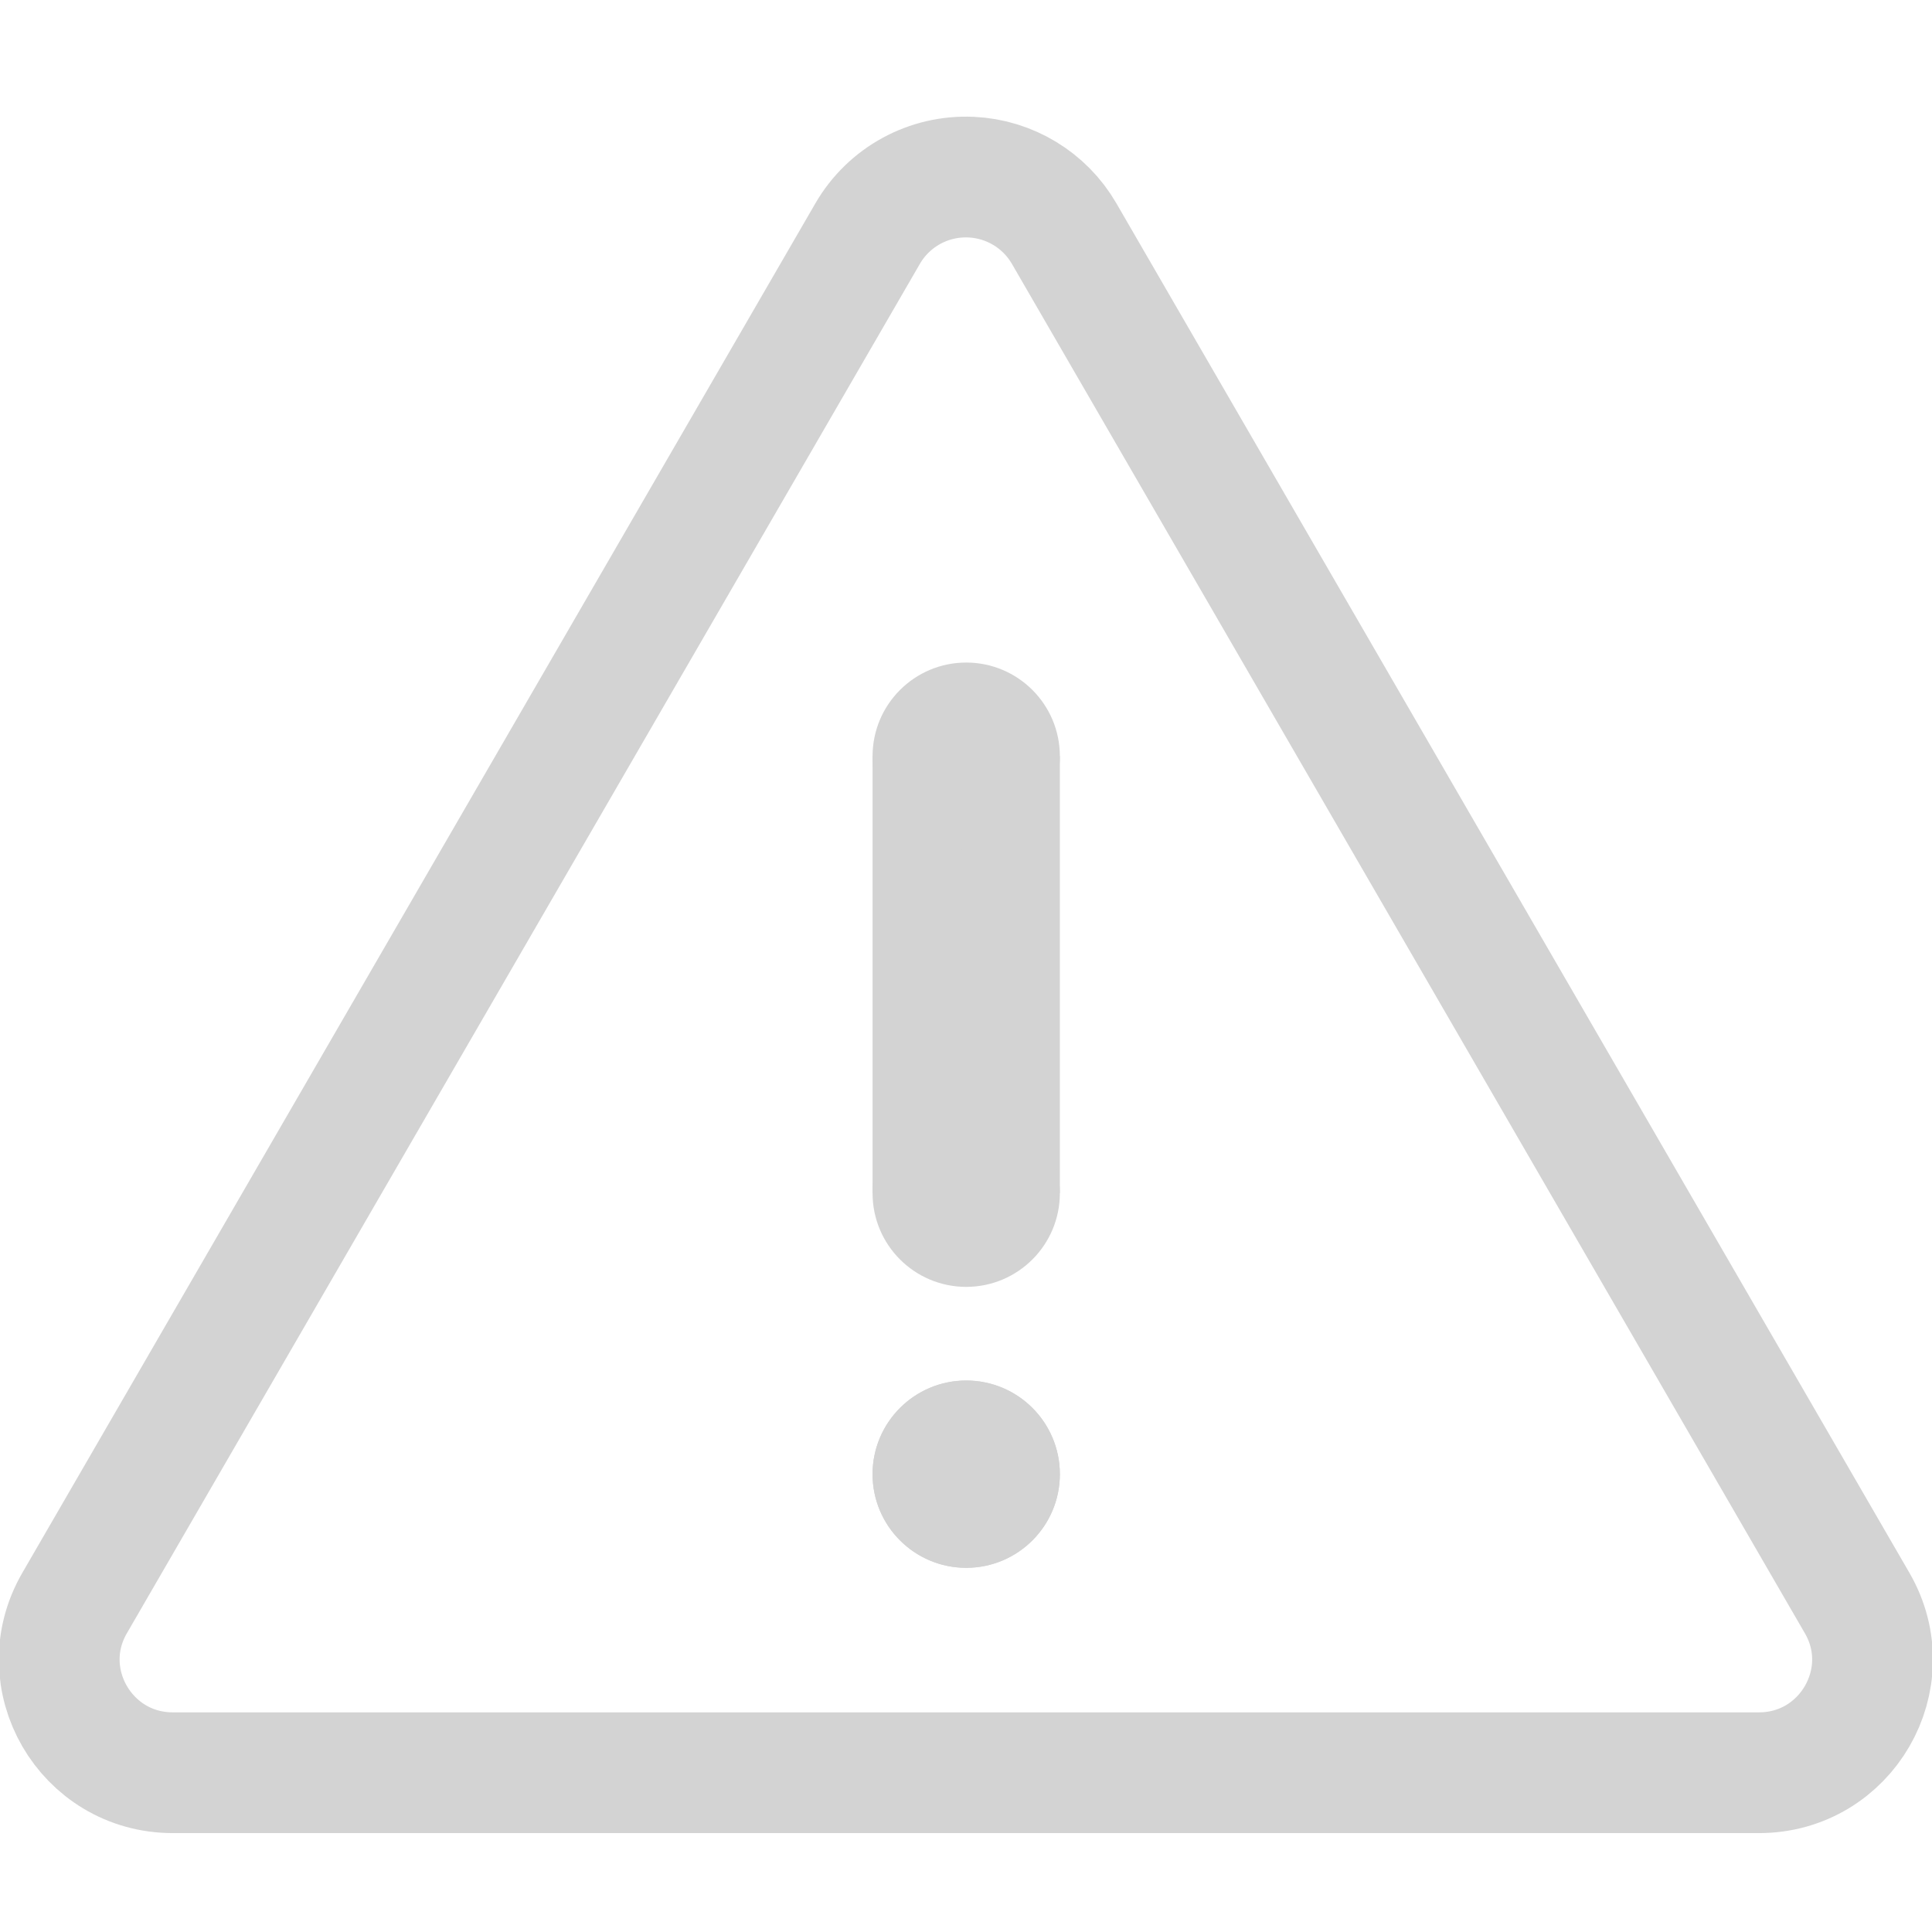 <?xml version="1.0" encoding="UTF-8" standalone="no"?>
<!-- Created with Inkscape (http://www.inkscape.org/) -->

<svg
   xmlns:dc="http://purl.org/dc/elements/1.1/"
   xmlns:cc="http://creativecommons.org/ns#"
   xmlns:rdf="http://www.w3.org/1999/02/22-rdf-syntax-ns#"
   xmlns:svg="http://www.w3.org/2000/svg"
   xmlns="http://www.w3.org/2000/svg"
   xmlns:sodipodi="http://sodipodi.sourceforge.net/DTD/sodipodi-0.dtd"
   xmlns:inkscape="http://www.inkscape.org/namespaces/inkscape"
   width="128"
   height="128"
   viewBox="0 0 128 128"
   version="1.1"
   id="svg8"
   inkscape:export-filename="D:\Bethesda Game Modding\Mod Organizer 2\stylesheets\Paper\Dark\dots.png"
   inkscape:export-xdpi="307.20001"
   inkscape:export-ydpi="307.20001"
   inkscape:version="0.92.1 r15371"
   sodipodi:docname="problems.svg">
  <defs
     id="defs2" />
  <sodipodi:namedview
     id="base"
     pagecolor="#505050"
     bordercolor="#666666"
     borderopacity="1.0"
     inkscape:pageopacity="0"
     inkscape:pageshadow="2"
     inkscape:zoom="2.7490221"
     inkscape:cx="29.143293"
     inkscape:cy="24.756816"
     inkscape:document-units="px"
     inkscape:current-layer="layer25"
     showgrid="false"
     units="px"
     borderlayer="true"
     inkscape:showpageshadow="false"
     inkscape:snap-page="true"
     inkscape:snap-bbox="true"
     inkscape:bbox-nodes="true"
     inkscape:snap-bbox-edge-midpoints="true"
     inkscape:snap-bbox-midpoints="true"
     showguides="false"
     inkscape:guide-bbox="true"
     inkscape:window-width="1920"
     inkscape:window-height="1027"
     inkscape:window-x="-8"
     inkscape:window-y="-8"
     inkscape:window-maximized="1"
     inkscape:snap-center="true"
     inkscape:snap-object-midpoints="true"
     inkscape:measure-start="18.8975,12.498"
     inkscape:measure-end="20,12.498"
     inkscape:snap-intersection-paths="true"
     inkscape:object-paths="true"
     inkscape:snap-smooth-nodes="true"
     inkscape:snap-midpoints="true"
     inkscape:snap-global="true">
    <sodipodi:guide
       position="64,64"
       orientation="1,0"
       id="guide4039"
       inkscape:locked="false" />
    <sodipodi:guide
       position="64,64"
       orientation="0,1"
       id="guide3935"
       inkscape:locked="false"
       inkscape:label=""
       inkscape:color="rgb(0,0,255)" />
  </sodipodi:namedview>
  <g
     inkscape:groupmode="layer"
     id="layer25"
     inkscape:label="Content"
     transform="translate(0,108)">
    <g
       id="g3861"
       transform="matrix(0.553,0,0,0.553,28.614,-29.751)"
       style="fill:#737373;fill-opacity:1;stroke-width:1.809" />
    <path
       style="color:#000000;font-style:normal;font-variant:normal;font-weight:normal;font-stretch:normal;font-size:medium;line-height:normal;font-family:sans-serif;font-variant-ligatures:normal;font-variant-position:normal;font-variant-caps:normal;font-variant-numeric:normal;font-variant-alternates:normal;font-feature-settings:normal;text-indent:0;text-align:start;text-decoration:none;text-decoration-line:none;text-decoration-style:solid;text-decoration-color:#000000;letter-spacing:normal;word-spacing:normal;text-transform:none;writing-mode:lr-tb;direction:ltr;text-orientation:mixed;dominant-baseline:auto;baseline-shift:baseline;text-anchor:start;white-space:normal;shape-padding:0;clip-rule:nonzero;display:inline;overflow:visible;visibility:visible;opacity:1;isolation:auto;mix-blend-mode:normal;color-interpolation:sRGB;color-interpolation-filters:linearRGB;solid-color:#000000;solid-opacity:1;vector-effect:none;fill:none;fill-opacity:1;fill-rule:nonzero;stroke:#d3d3d3;stroke-width:8;stroke-linecap:round;stroke-linejoin:round;stroke-miterlimit:4;stroke-dasharray:none;stroke-dashoffset:120;stroke-opacity:1;paint-order:normal;color-rendering:auto;image-rendering:auto;shape-rendering:auto;text-rendering:auto;enable-background:accumulate"
       d="m 64.345,-96.263 c -2.808,-0.132 -5.455,1.31 -6.861,3.738 L 4.942,-1.793 C 2.049,3.203 5.665,9.447 11.451,9.448 H 116.534 c 5.785,-4.1e-4 9.401,-6.245 6.508,-11.24 L 70.501,-92.526 c -1.28,-2.21 -3.599,-3.618 -6.156,-3.738 z"
       id="path3875"
       inkscape:connector-curvature="0"
       sodipodi:nodetypes="cccccccc" />
    <g
       transform="matrix(-0.833,0,0,-0.833,117.326,-70.768)"
       id="g3871"
       style="stroke-width:1.2;fill:#d3d3d3;fill-opacity:1">
      <path
         inkscape:connector-curvature="0"
         id="path3851"
         d="m 64,-80 c -4.113,1.67e-4 -7.448,3.335 -7.448,7.448 -6.7e-4,4.114 3.334,7.449 7.448,7.449 4.114,-1.68e-4 7.449,-3.336 7.448,-7.449 C 71.448,-76.665 68.113,-80 64,-80 Z"
         style="opacity:1;fill:#d3d3d3;fill-opacity:1;fill-rule:nonzero;stroke:none;stroke-width:9.6;stroke-linecap:butt;stroke-linejoin:miter;stroke-miterlimit:4;stroke-dasharray:none;stroke-dashoffset:120;stroke-opacity:1;paint-order:stroke fill markers" />
      <path
         inkscape:connector-curvature="0"
         id="path3860-8"
         d="m 56.552,-50.206 v 34.757 h 14.896 v -34.757 z"
         style="opacity:1;fill:#d3d3d3;fill-opacity:1;fill-rule:nonzero;stroke:none;stroke-width:9.6;stroke-linecap:butt;stroke-linejoin:miter;stroke-miterlimit:4;stroke-dasharray:none;stroke-dashoffset:120;stroke-opacity:1;paint-order:stroke fill markers" />
      <path
         inkscape:connector-curvature="0"
         style="opacity:1;fill:#d3d3d3;fill-opacity:1;fill-rule:nonzero;stroke:none;stroke-width:9.6;stroke-linecap:butt;stroke-linejoin:miter;stroke-miterlimit:4;stroke-dasharray:none;stroke-dashoffset:120;stroke-opacity:1;paint-order:stroke fill markers"
         d="m 64,-80 c -4.113,1.67e-4 -7.448,3.335 -7.448,7.448 -6.7e-4,4.114 3.334,7.449 7.448,7.449 4.114,-1.68e-4 7.449,-3.336 7.448,-7.449 C 71.448,-76.665 68.113,-80 64,-80 Z"
         id="path3853" />
      <path
         inkscape:connector-curvature="0"
         id="path3862"
         d="m 64,-57.655 c -4.113,1.67e-4 -7.448,3.335 -7.448,7.448 -6.7e-4,4.114 3.334,7.449 7.448,7.449 4.114,-1.68e-4 7.449,-3.336 7.448,-7.449 -1.67e-4,-4.113 -3.335,-7.448 -7.448,-7.448 z"
         style="opacity:1;fill:#d3d3d3;fill-opacity:1;fill-rule:nonzero;stroke:none;stroke-width:9.6;stroke-linecap:butt;stroke-linejoin:miter;stroke-miterlimit:4;stroke-dasharray:none;stroke-dashoffset:120;stroke-opacity:1;paint-order:stroke fill markers" />
      <path
         style="opacity:1;fill:#d3d3d3;fill-opacity:1;fill-rule:nonzero;stroke:none;stroke-width:9.6;stroke-linecap:butt;stroke-linejoin:miter;stroke-miterlimit:4;stroke-dasharray:none;stroke-dashoffset:120;stroke-opacity:1;paint-order:stroke fill markers"
         d="m 64,-22.897 c -4.113,1.67e-4 -7.448,3.335 -7.448,7.448 C 56.551,-11.336 59.886,-8 64,-8 c 4.114,-1.68e-4 7.449,-3.336 7.448,-7.449 -1.67e-4,-4.113 -3.335,-7.448 -7.448,-7.448 z"
         id="path3864"
         inkscape:connector-curvature="0" />
    </g>
  </g>
</svg>
